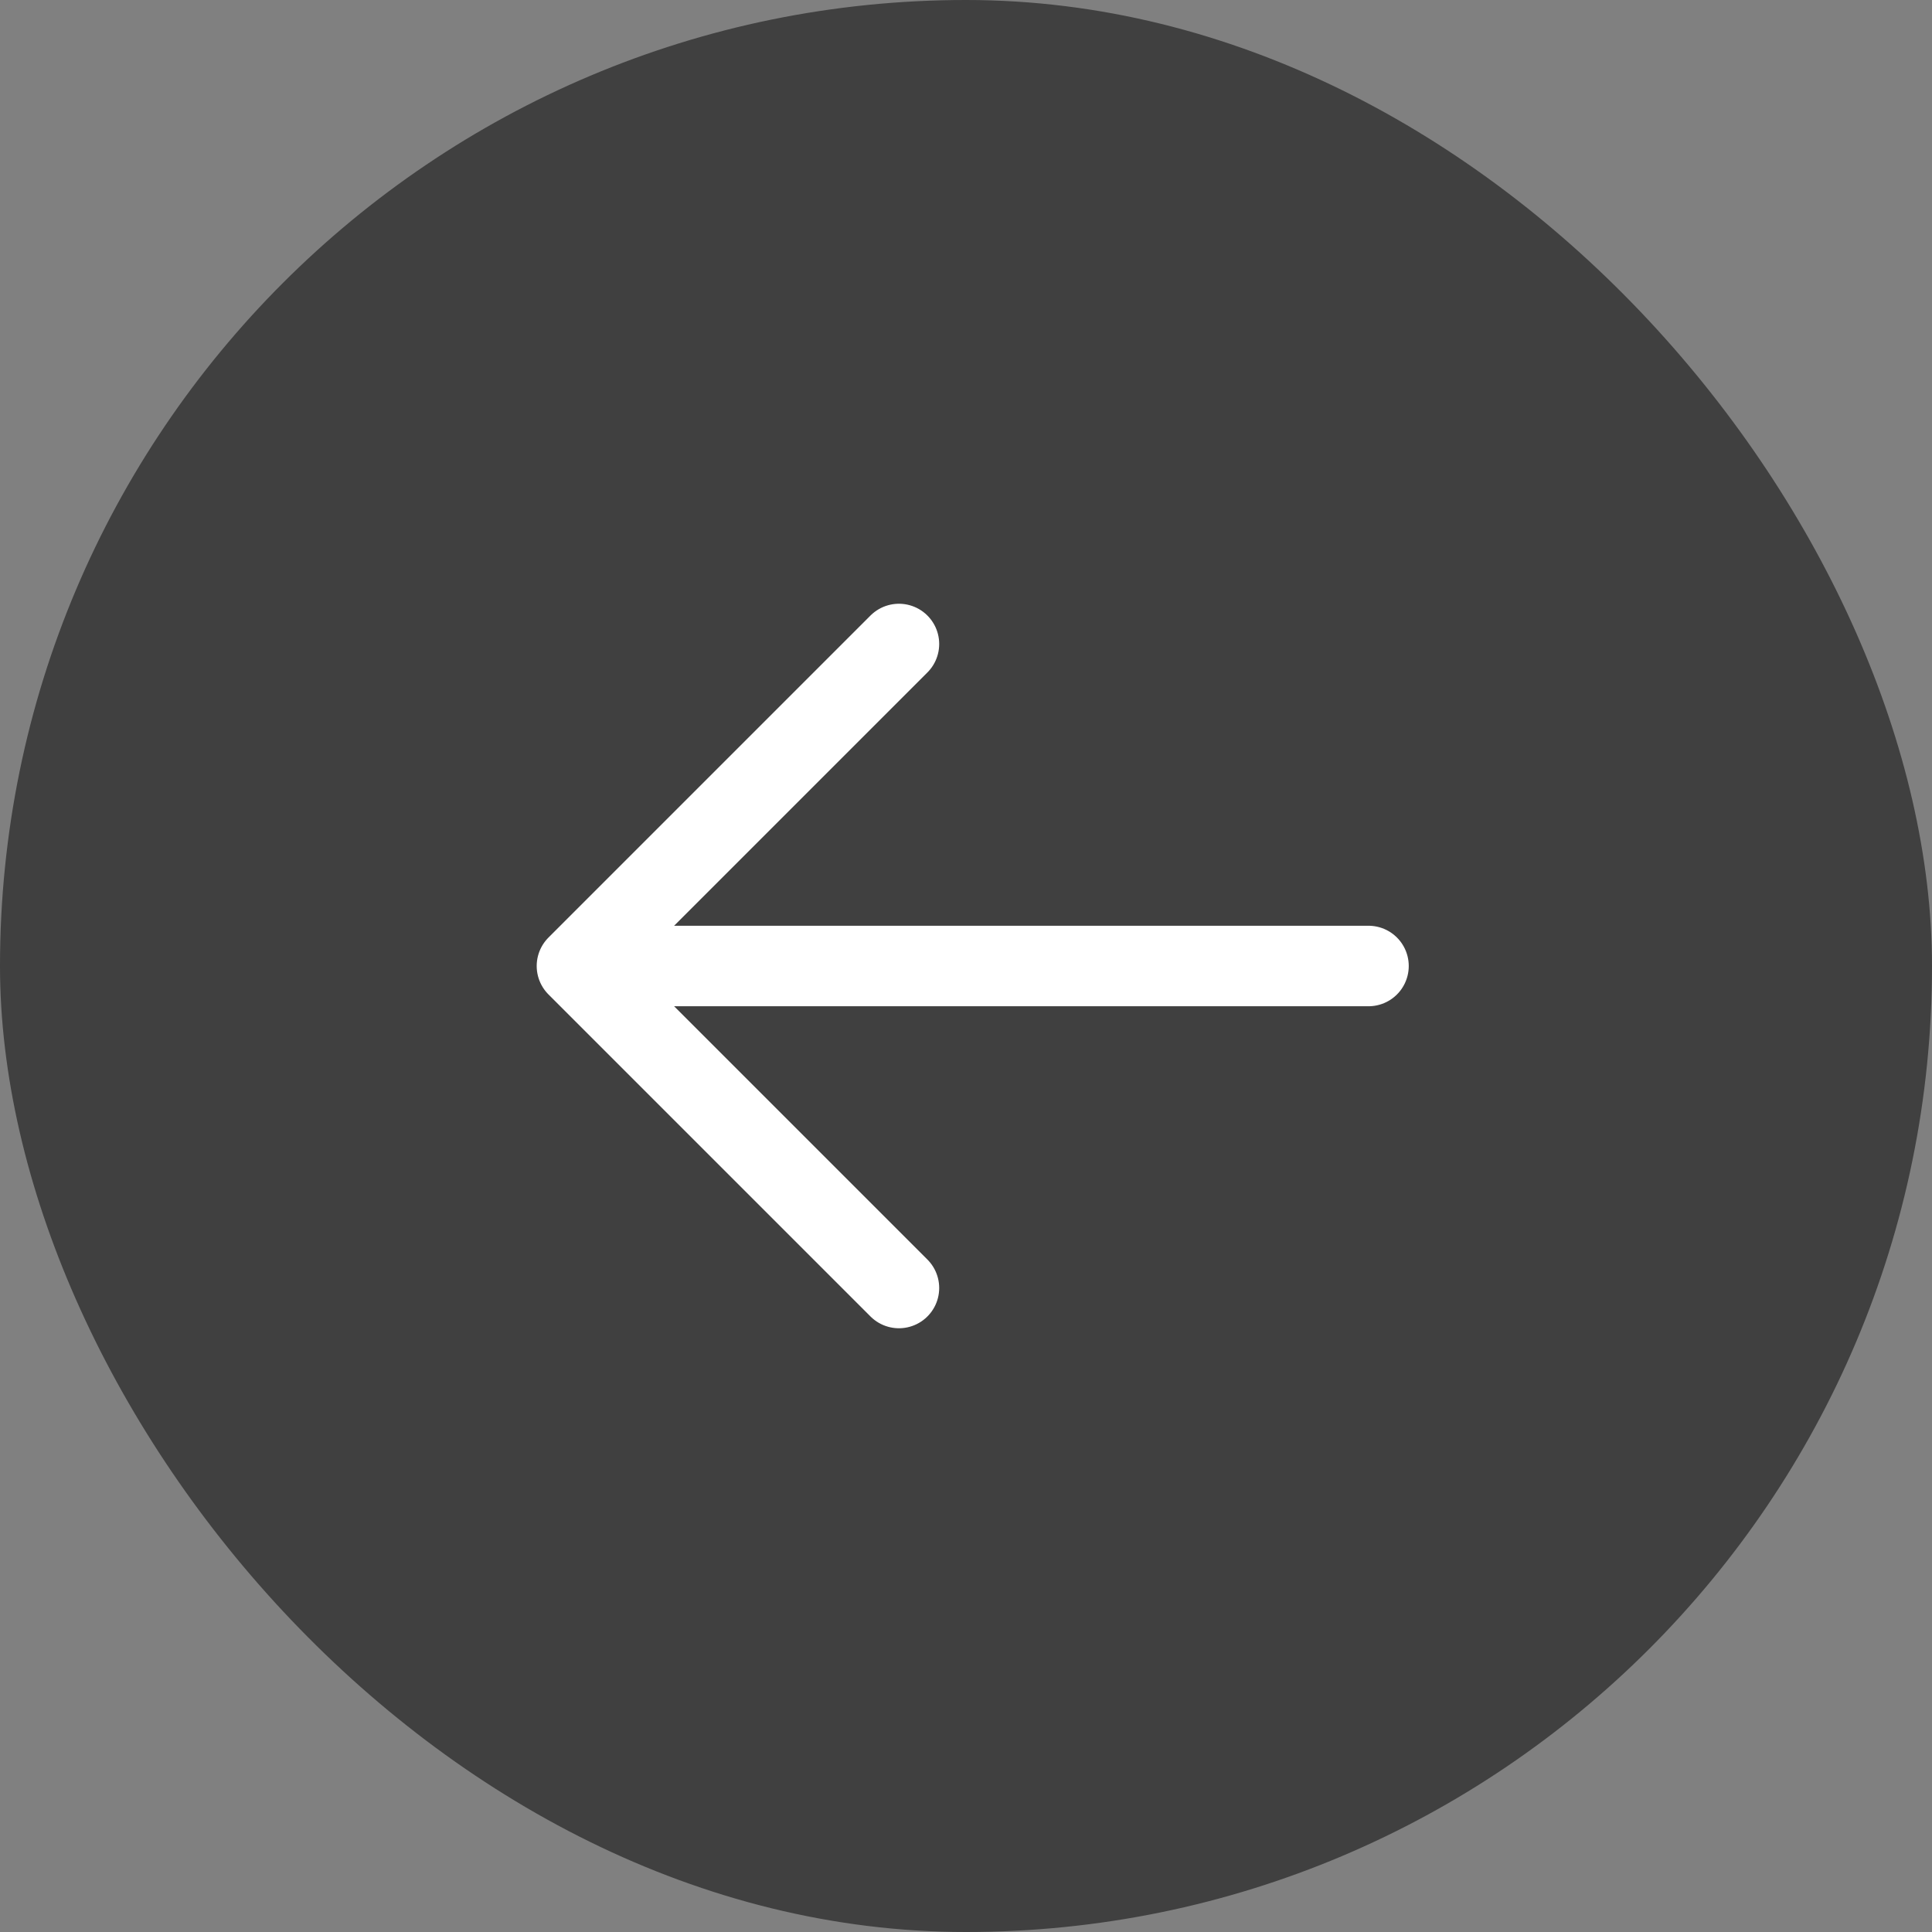 <svg width="48" height="48" viewBox="0 0 48 48" fill="none" xmlns="http://www.w3.org/2000/svg">
<rect x="0" y="0" width="48" height="48" fill="#808080" stroke="none"/>
<rect width="48" height="48" rx="24" fill="black" fill-opacity="0.5"/>
<path d="M22.334 32L14.334 24L22.334 16" stroke="white" stroke-width="2" stroke-linecap="round" stroke-linejoin="round"/>
<path d="M34 24L15.333 24" stroke="white" stroke-width="2" stroke-linecap="round"/>
</svg>
